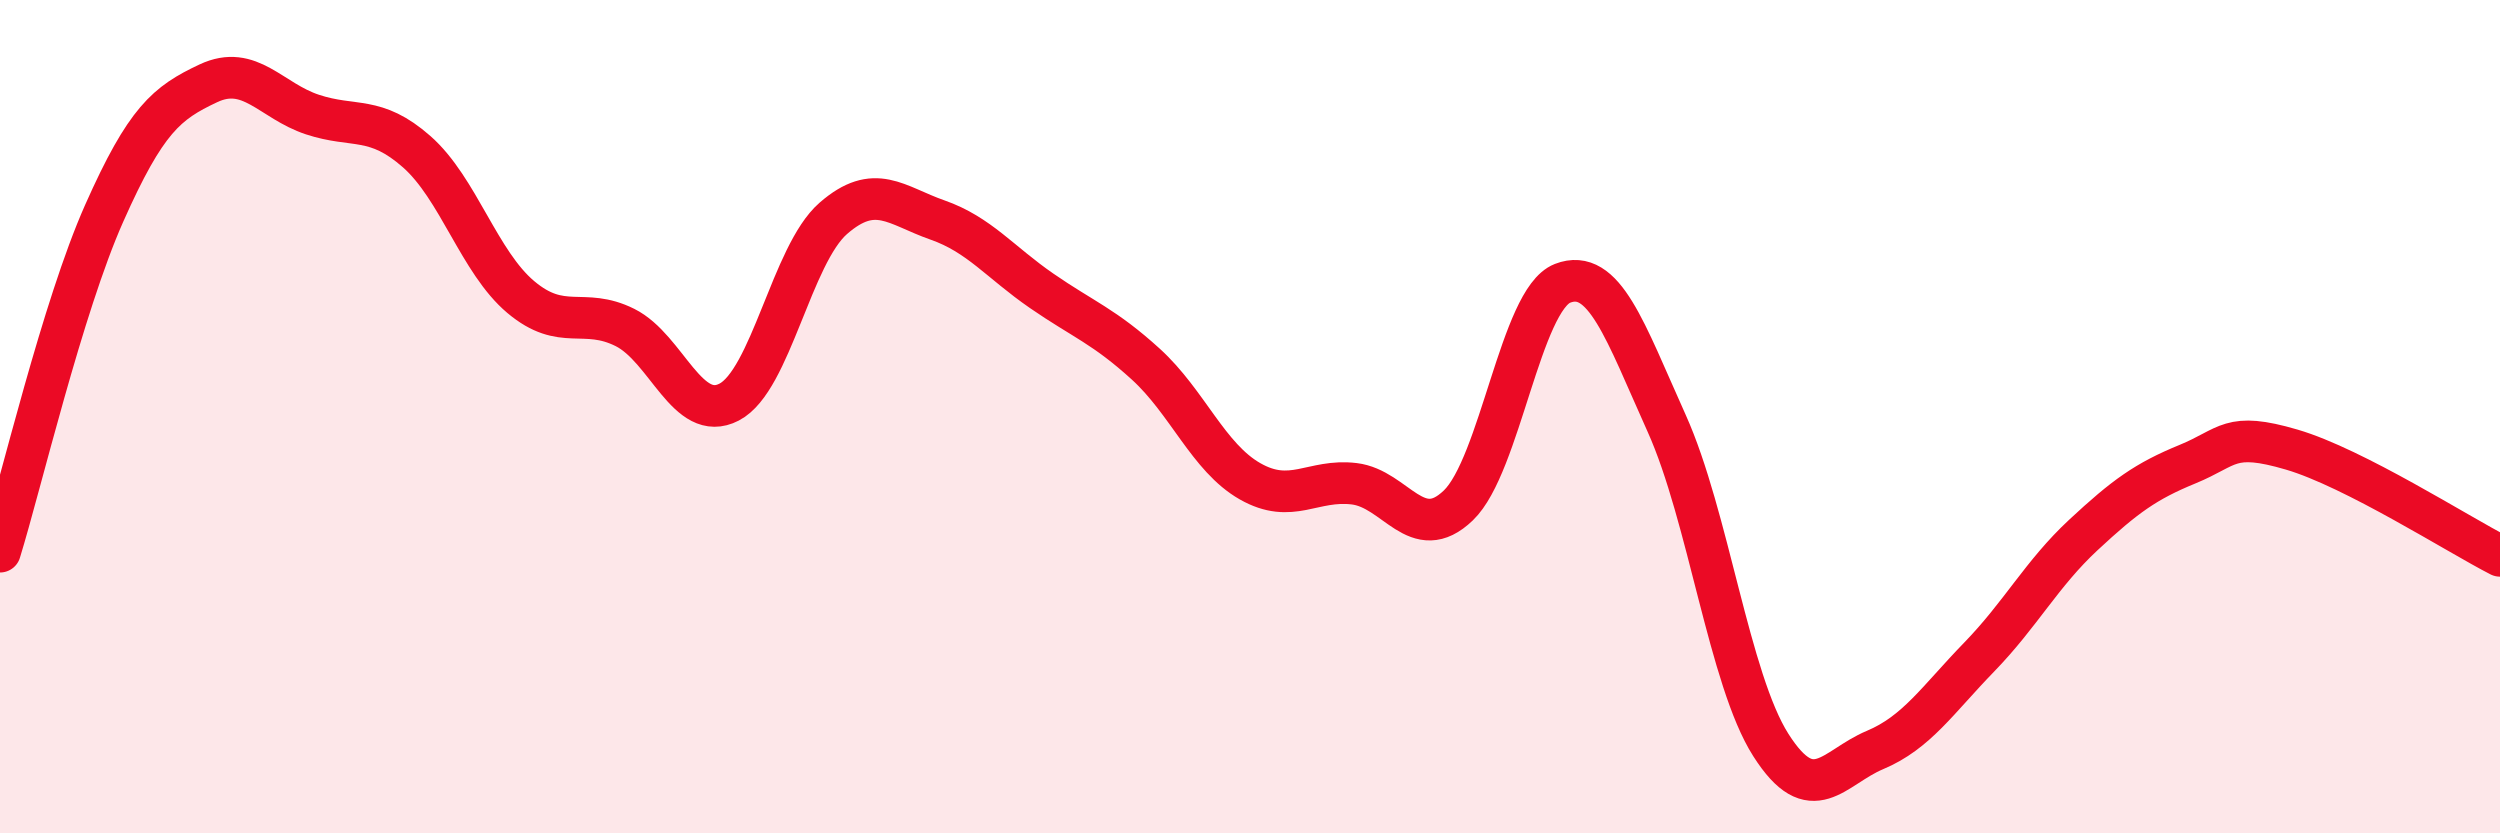 
    <svg width="60" height="20" viewBox="0 0 60 20" xmlns="http://www.w3.org/2000/svg">
      <path
        d="M 0,13.24 C 0.5,11.62 1.5,7.37 2.5,5.12 C 3.5,2.87 4,2.47 5,2 C 6,1.53 6.5,2.42 7.5,2.75 C 8.5,3.08 9,2.76 10,3.64 C 11,4.52 11.5,6.29 12.5,7.13 C 13.5,7.97 14,7.36 15,7.86 C 16,8.36 16.5,10.17 17.5,9.65 C 18.5,9.13 19,6.11 20,5.24 C 21,4.37 21.5,4.93 22.5,5.28 C 23.5,5.63 24,6.29 25,6.98 C 26,7.67 26.5,7.83 27.5,8.74 C 28.5,9.65 29,10.98 30,11.55 C 31,12.12 31.5,11.49 32.5,11.61 C 33.5,11.73 34,13.09 35,12.13 C 36,11.17 36.5,7.19 37.5,6.8 C 38.5,6.41 39,7.94 40,10.16 C 41,12.38 41.5,16.31 42.5,17.88 C 43.5,19.45 44,18.42 45,18 C 46,17.58 46.5,16.8 47.5,15.77 C 48.5,14.74 49,13.77 50,12.84 C 51,11.91 51.5,11.55 52.5,11.14 C 53.5,10.73 53.5,10.35 55,10.79 C 56.5,11.23 59,12.83 60,13.34L60 20L0 20Z"
        fill="#EB0A25"
        opacity="0.1"
        stroke-linecap="round"
        stroke-linejoin="round"
      />
      <path
        d="M 0,13.24 C 0.5,11.62 1.5,7.37 2.5,5.12 C 3.5,2.87 4,2.47 5,2 C 6,1.53 6.5,2.42 7.5,2.75 C 8.5,3.08 9,2.76 10,3.64 C 11,4.52 11.5,6.29 12.5,7.13 C 13.5,7.97 14,7.36 15,7.86 C 16,8.36 16.5,10.17 17.5,9.65 C 18.5,9.13 19,6.11 20,5.24 C 21,4.37 21.5,4.93 22.5,5.28 C 23.5,5.63 24,6.29 25,6.98 C 26,7.67 26.5,7.83 27.5,8.74 C 28.5,9.65 29,10.98 30,11.55 C 31,12.12 31.5,11.49 32.5,11.61 C 33.5,11.73 34,13.09 35,12.13 C 36,11.17 36.5,7.19 37.5,6.8 C 38.5,6.41 39,7.94 40,10.16 C 41,12.38 41.5,16.31 42.5,17.88 C 43.5,19.45 44,18.42 45,18 C 46,17.58 46.5,16.8 47.5,15.77 C 48.5,14.74 49,13.77 50,12.84 C 51,11.91 51.5,11.55 52.5,11.14 C 53.5,10.73 53.5,10.35 55,10.79 C 56.5,11.23 59,12.83 60,13.34"
        stroke="#EB0A25"
        stroke-width="1"
        fill="none"
        stroke-linecap="round"
        stroke-linejoin="round"
      />
    </svg>
  